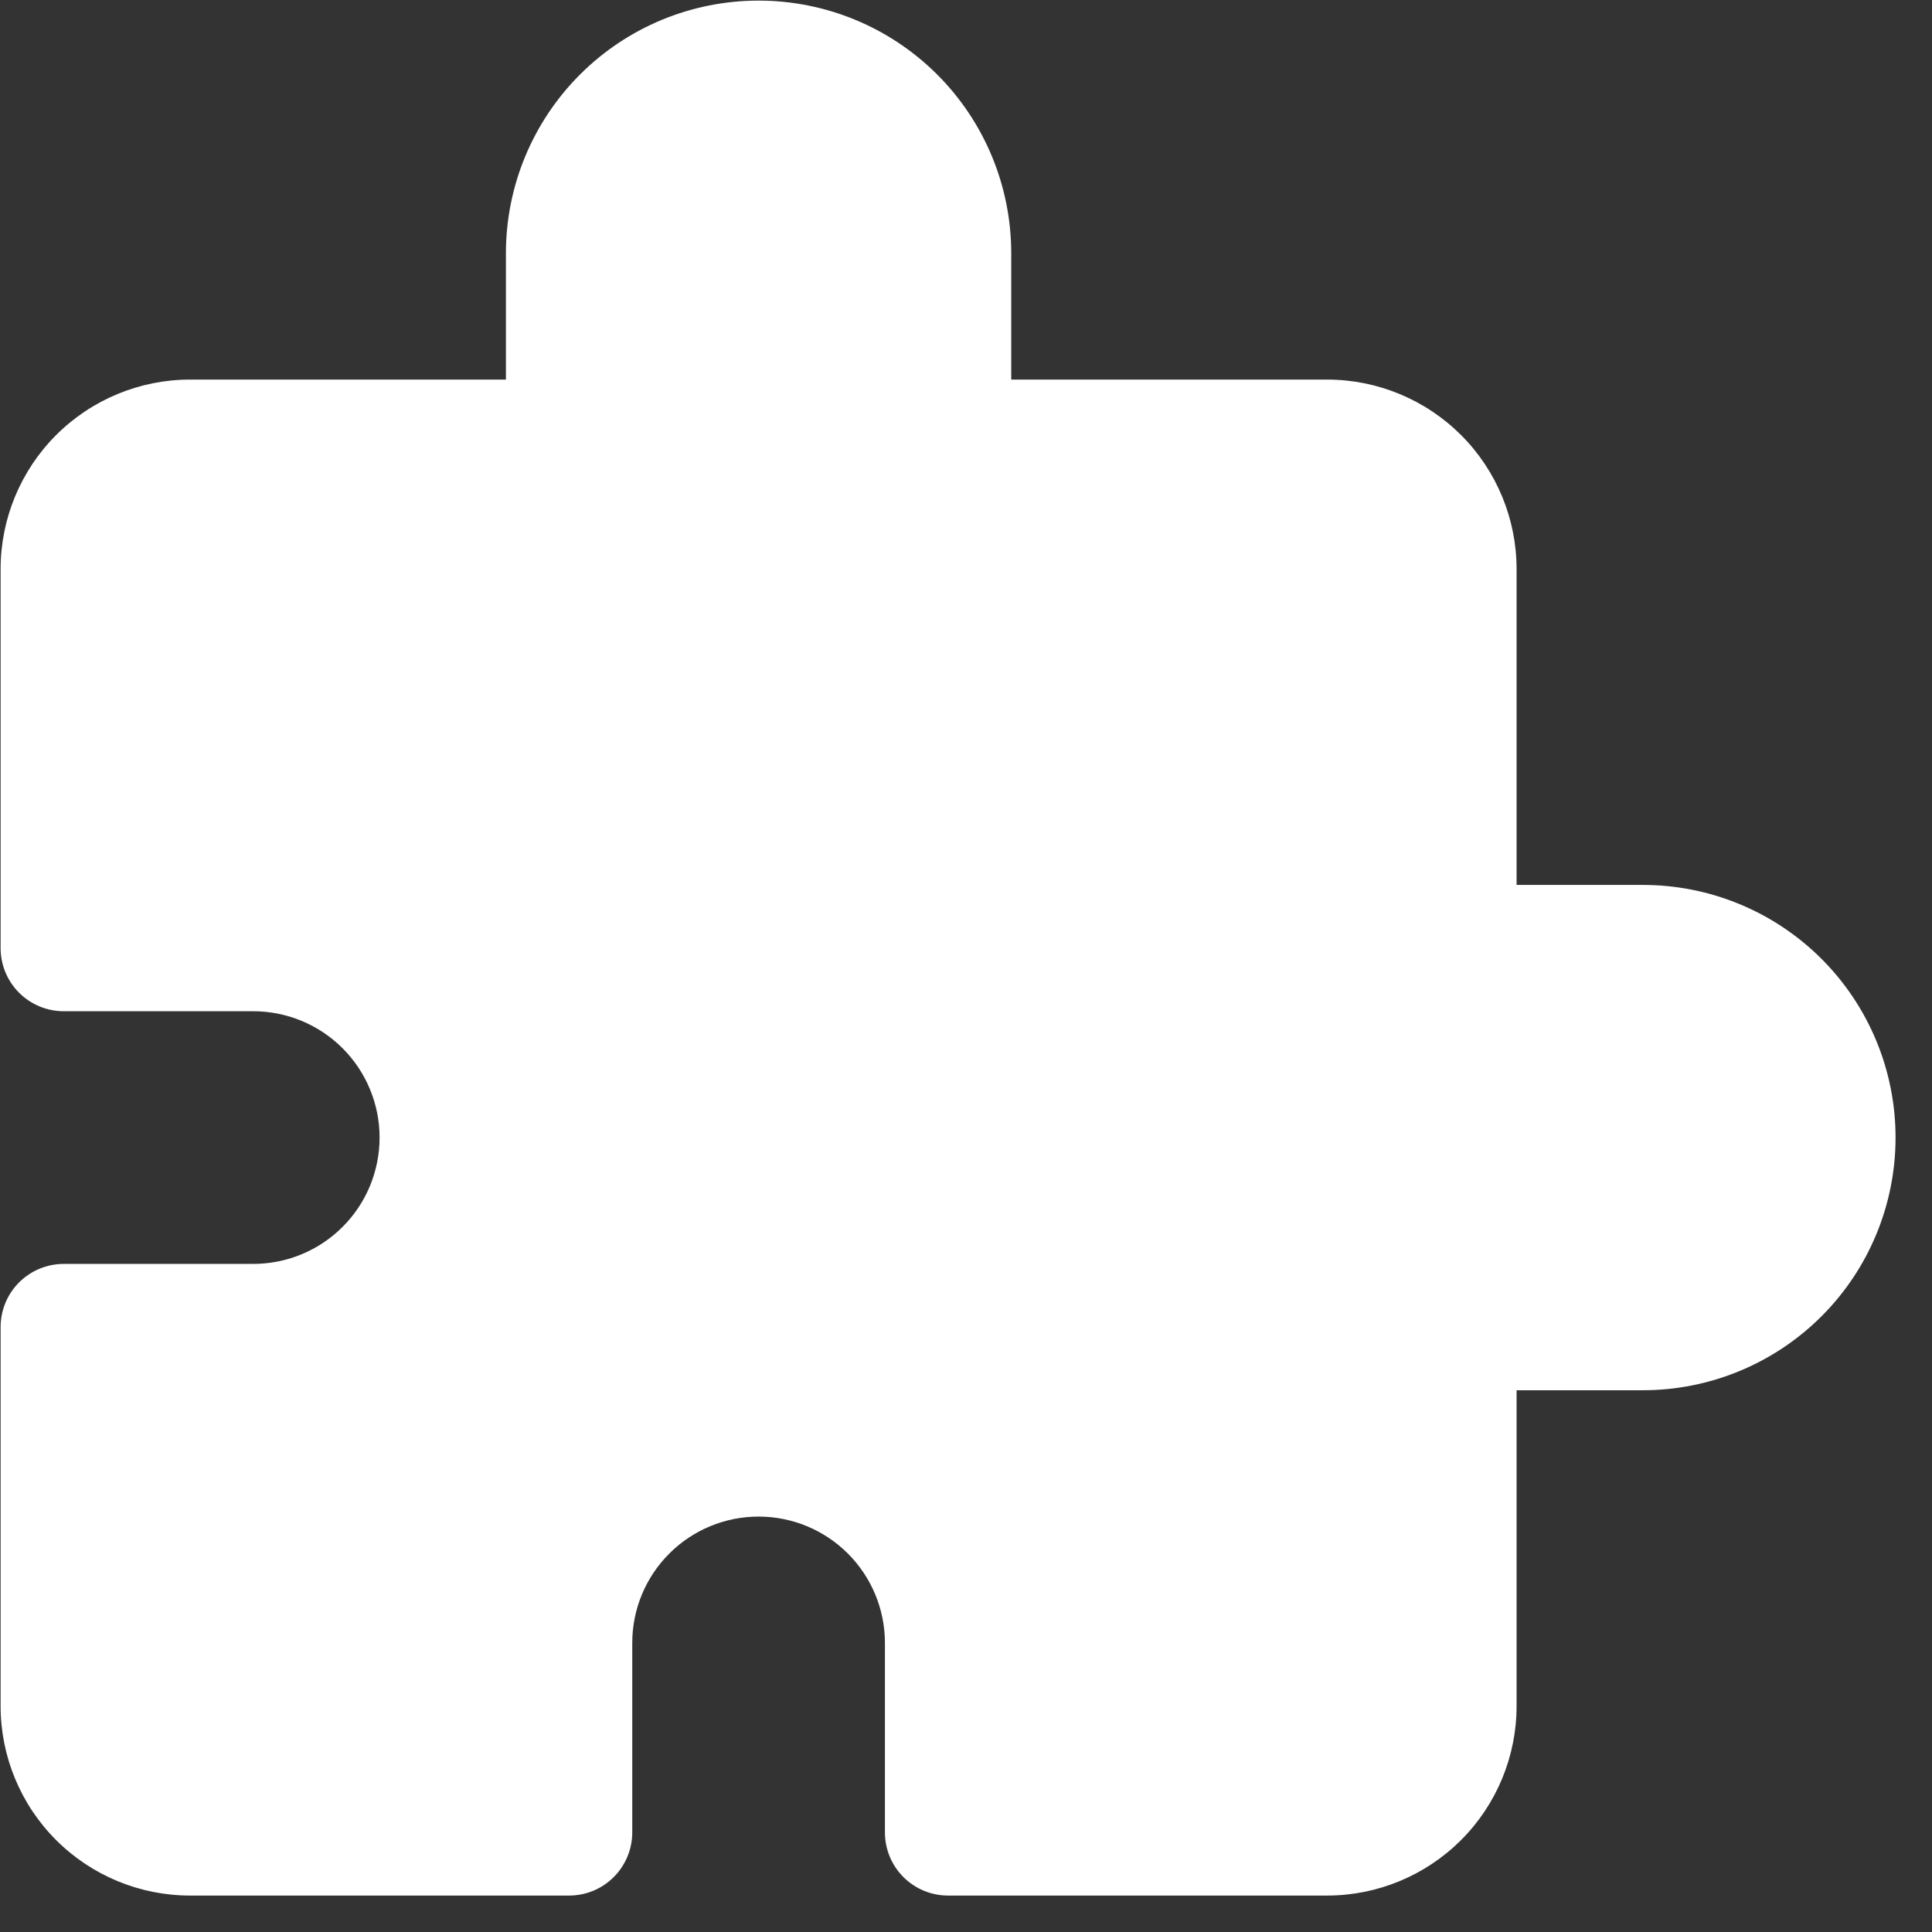<svg width="51" height="51" viewBox="0 0 51 51" fill="none" xmlns="http://www.w3.org/2000/svg">
<rect x="0" y="0" width="51" height="51" fill="#333333" stroke="none"/>
<path d="M43.369 23.36H40.034V15.022C40.034 13.696 39.507 12.423 38.569 11.485C37.63 10.547 36.358 10.02 35.032 10.02H26.694V6.685C26.694 4.916 25.992 3.22 24.741 1.969C23.49 0.718 21.794 0.016 20.025 0.016C18.256 0.016 16.559 0.718 15.309 1.969C14.058 3.22 13.355 4.916 13.355 6.685V10.02H5.018C3.691 10.02 2.419 10.547 1.481 11.485C0.543 12.423 0.016 13.696 0.016 15.022V25.027C0.016 25.469 0.191 25.893 0.504 26.206C0.817 26.519 1.241 26.694 1.683 26.694H6.685C7.57 26.694 8.418 27.046 9.043 27.671C9.669 28.297 10.02 29.145 10.02 30.029C10.02 30.914 9.669 31.762 9.043 32.387C8.418 33.013 7.57 33.364 6.685 33.364H1.683C1.241 33.364 0.817 33.54 0.504 33.852C0.191 34.165 0.016 34.589 0.016 35.032V45.036C0.016 46.363 0.543 47.635 1.481 48.573C2.419 49.511 3.691 50.038 5.018 50.038H15.022C15.465 50.038 15.889 49.863 16.201 49.55C16.514 49.237 16.69 48.813 16.69 48.371V43.369C16.69 42.484 17.041 41.636 17.667 41.011C18.292 40.385 19.14 40.034 20.025 40.034C20.909 40.034 21.757 40.385 22.383 41.011C23.008 41.636 23.36 42.484 23.36 43.369V48.371C23.36 48.813 23.535 49.237 23.848 49.55C24.161 49.863 24.585 50.038 25.027 50.038H35.032C36.358 50.038 37.63 49.511 38.569 48.573C39.507 47.635 40.034 46.363 40.034 45.036V36.699H43.369C45.138 36.699 46.834 35.996 48.085 34.745C49.336 33.495 50.038 31.798 50.038 30.029C50.038 28.26 49.336 26.564 48.085 25.313C46.834 24.062 45.138 23.36 43.369 23.36Z" fill="white"/>
</svg>
